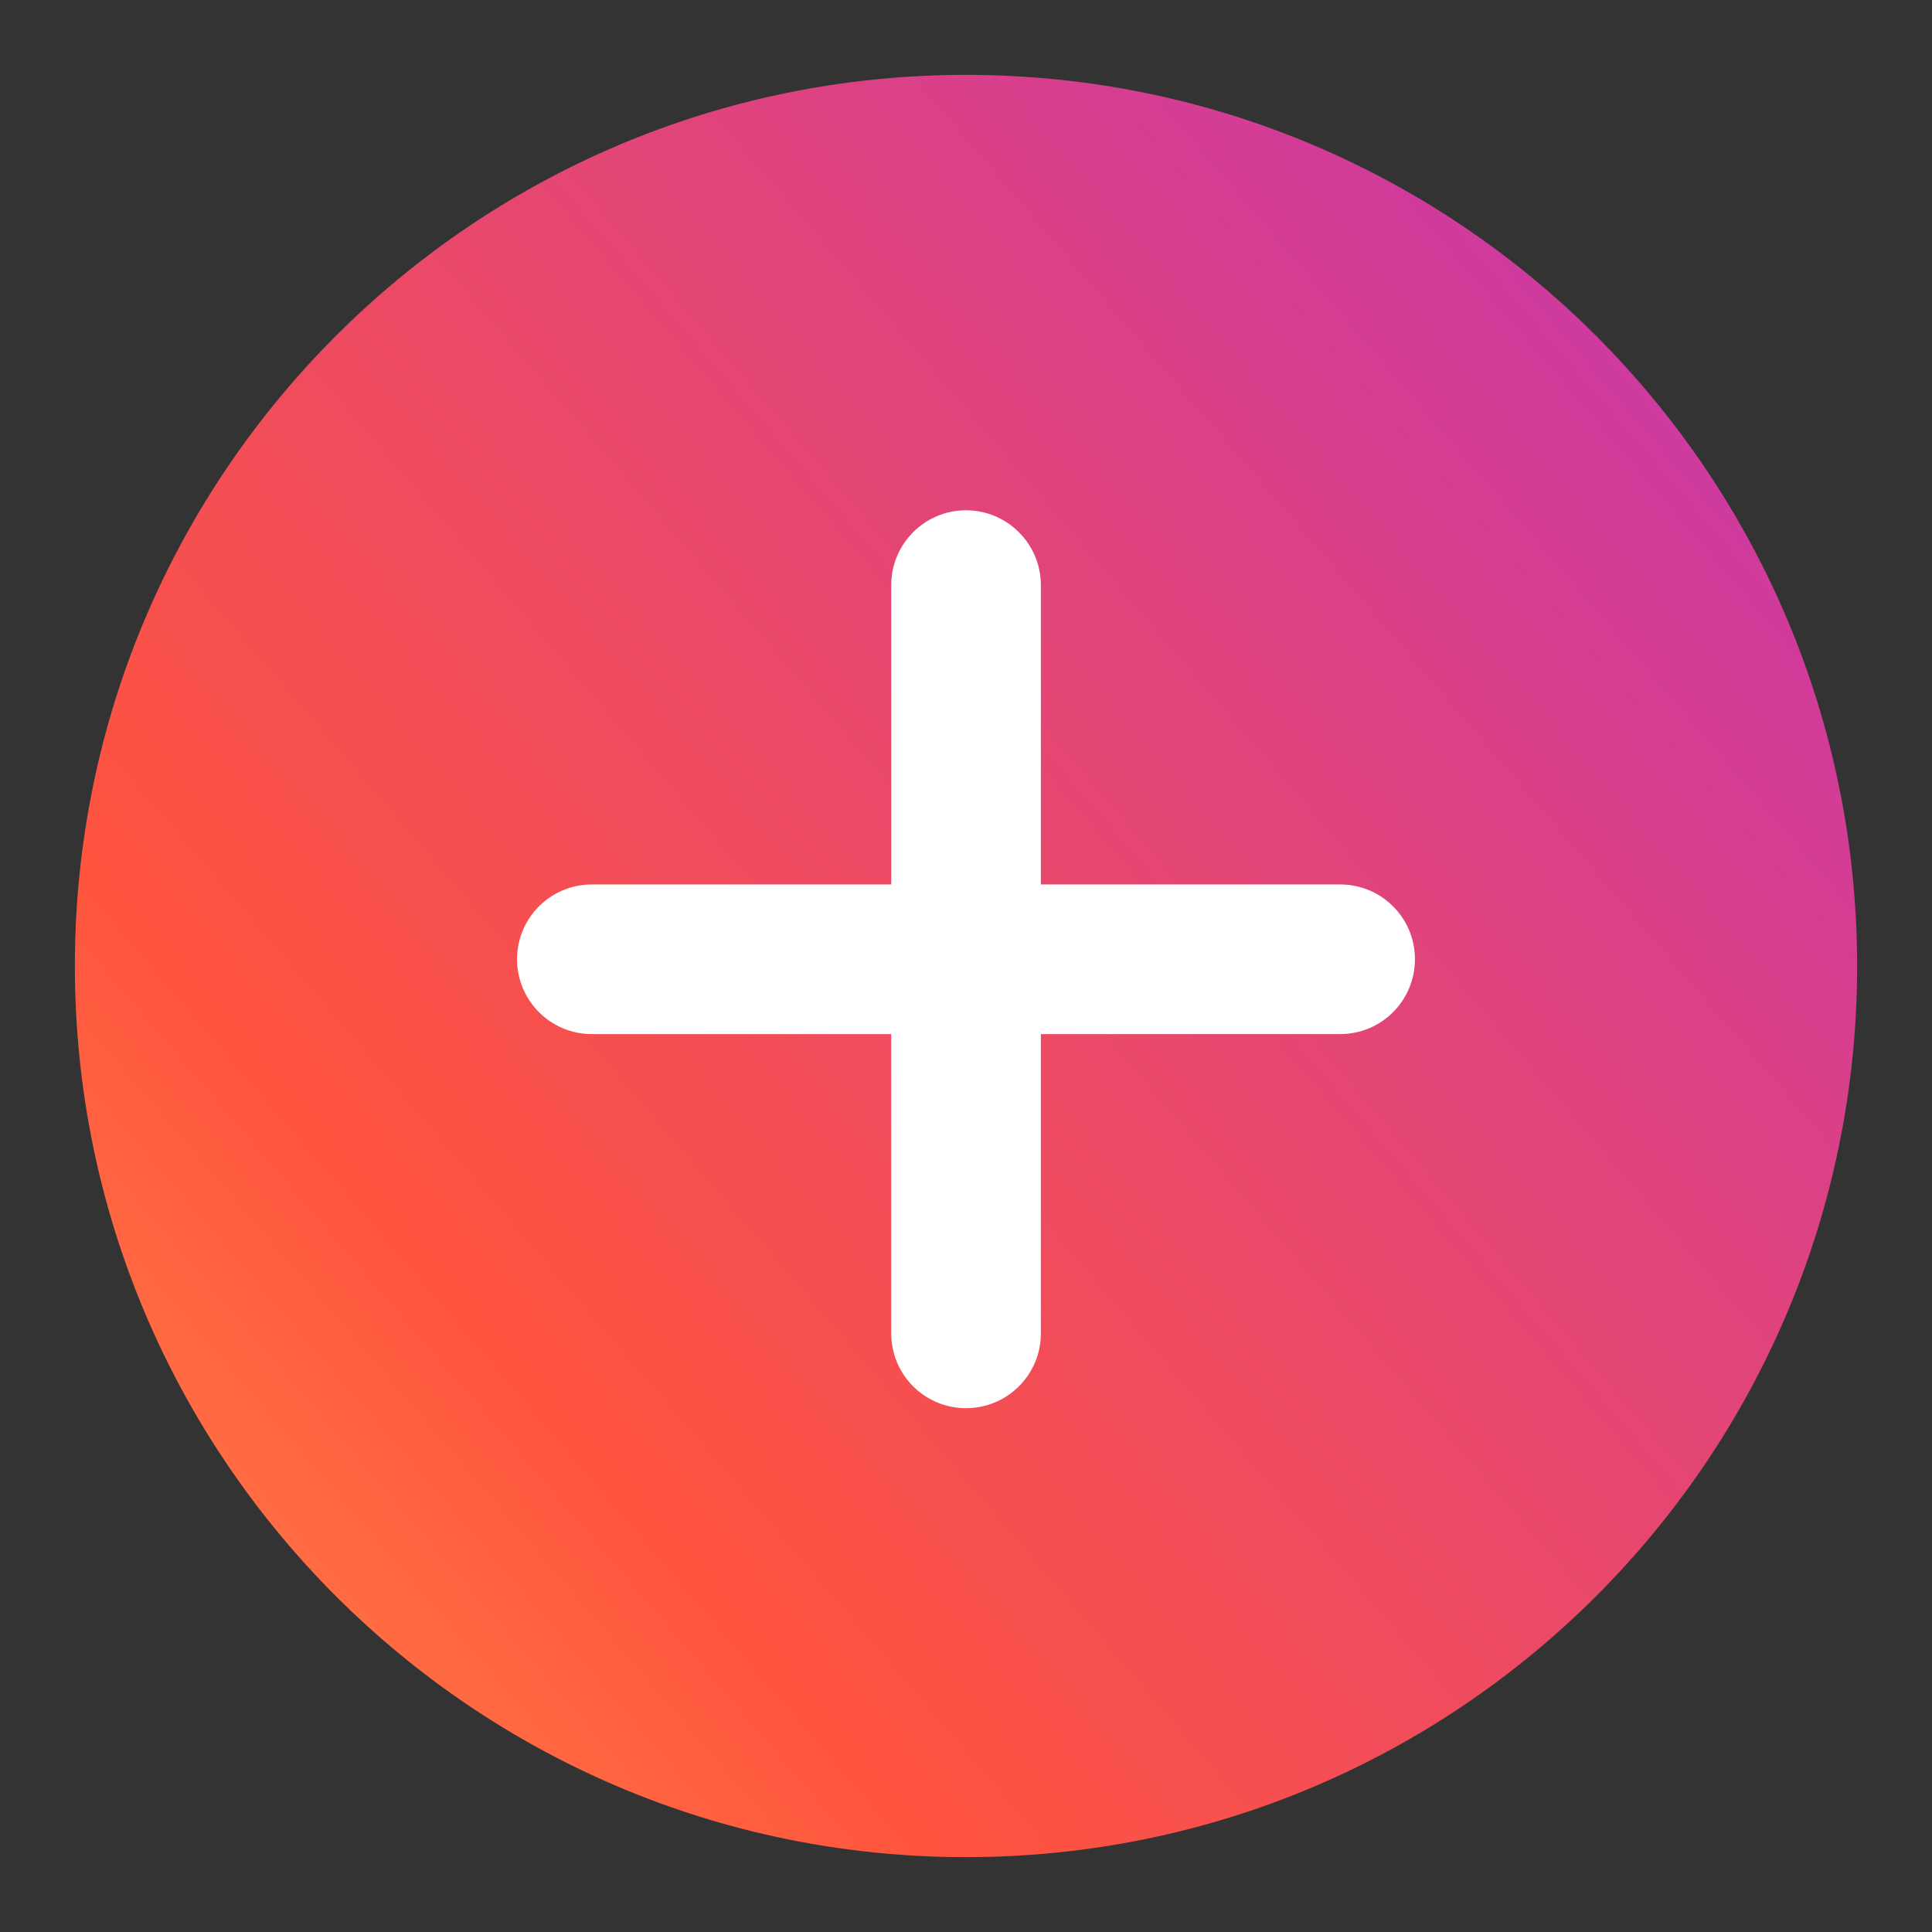<svg width="24" height="24" viewBox="0 0 24 24" fill="none" xmlns="http://www.w3.org/2000/svg">
<rect x="0" y="0" width="24" height="24" fill="#333333" stroke="none"/>
<path d="M12 23.07C18.114 23.07 23.07 18.114 23.07 12C23.07 5.886 18.114 0.93 12 0.93C5.886 0.93 0.93 5.886 0.93 12C0.93 18.114 5.886 23.07 12 23.07Z" fill="url(#paint0_linear)"/>
<path d="M12 17.493C11.487 17.493 11.071 17.078 11.071 16.564V7.269C11.071 6.756 11.487 6.339 12 6.339C12.513 6.339 12.93 6.756 12.93 7.269V16.564C12.93 17.078 12.513 17.493 12 17.493Z" fill="white"/>
<path d="M16.648 12.846H7.352C6.839 12.846 6.423 12.429 6.423 11.916C6.423 11.403 6.839 10.987 7.352 10.987H16.648C17.162 10.987 17.577 11.403 17.577 11.916C17.577 12.429 17.162 12.846 16.648 12.846Z" fill="white"/>
<defs>
<linearGradient id="paint0_linear" x1="-8.296" y1="32.128" x2="23.639" y2="4.705" gradientUnits="userSpaceOnUse">
<stop stop-color="#FFDD55"/>
<stop offset="0.5" stop-color="#FF543E"/>
<stop offset="1" stop-color="#C837AB"/>
</linearGradient>
</defs>
</svg>
